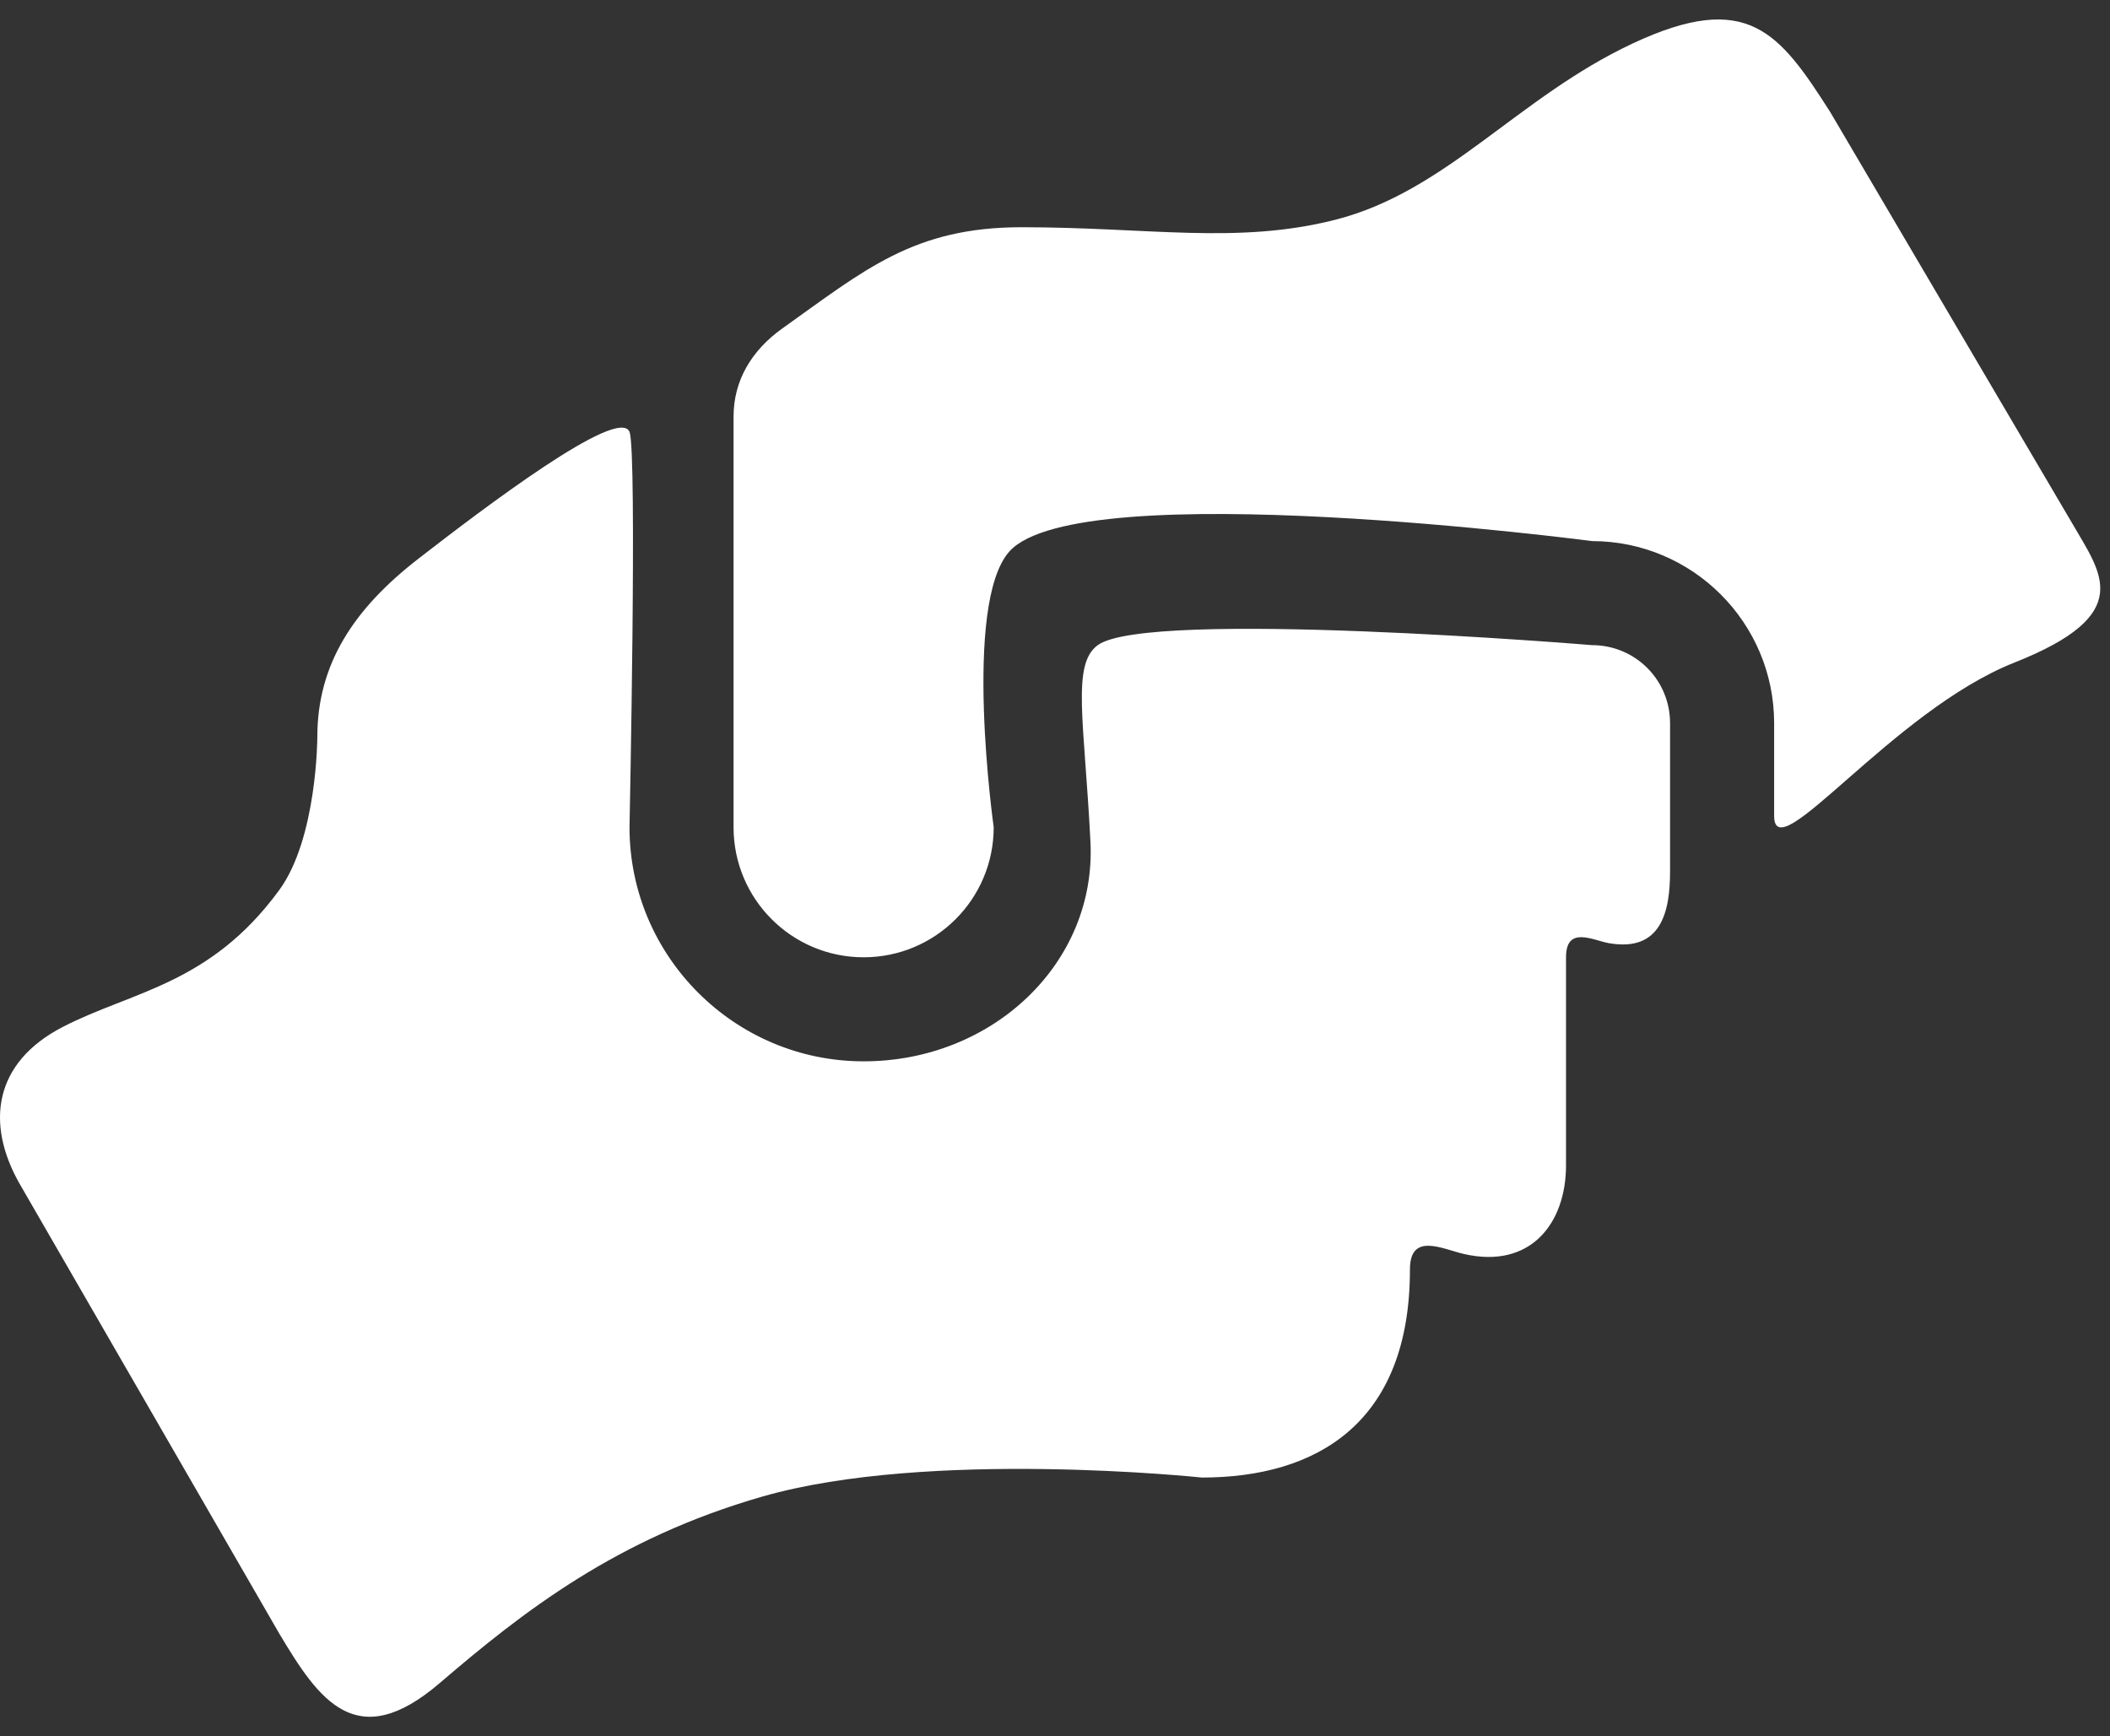 <?xml version="1.0" encoding="UTF-8"?> <svg xmlns="http://www.w3.org/2000/svg" width="96" height="79" viewBox="0 0 96 79" fill="none"><rect x="0" y="0" width="96" height="79" fill="#333333" stroke="none"/><path d="M72.434 29.354C72.434 29.354 52.231 27.684 49.946 29.354C48.746 30.231 49.334 32.788 49.613 38.301C49.891 43.813 45.167 48.291 39.293 48.291C33.42 48.291 28.641 43.513 28.641 37.639C28.641 37.639 28.997 20.501 28.641 19.649C28.144 18.458 21.982 23.137 19.039 25.419C16.097 27.7 14.438 30.212 14.438 33.526C14.438 33.526 14.435 38.133 12.704 40.5C9.554 44.809 6.008 45.097 2.856 46.726C-0.296 48.355 -0.649 51.123 0.871 53.825L12.707 74.33C14.507 77.345 16.209 79.836 20.008 76.579C23.808 73.322 28.057 69.999 34.687 68.094C42.273 65.914 54.68 67.229 54.68 67.229C59.903 67.229 64.149 64.756 64.149 57.76C64.149 56.052 65.628 56.831 66.597 57.055C69.65 57.76 71.25 55.645 71.25 53.026C71.25 53.026 71.25 47.255 71.25 43.557C71.25 42.097 72.487 42.792 73.213 42.917C75.59 43.326 75.984 41.465 75.984 39.652V32.905C75.984 30.937 74.401 29.354 72.434 29.354ZM94.286 23.821L83.267 5.091C80.956 1.477 79.514 -0.472 74.284 1.977C69.054 4.426 65.813 8.713 60.754 9.999C56.288 11.134 52.273 10.339 46.48 10.339C41.579 10.339 39.355 12.267 35.595 14.944C34.188 15.945 33.375 17.326 33.375 18.953V37.639C33.375 40.909 36.024 43.557 39.293 43.557C42.563 43.557 45.211 40.909 45.211 37.639C45.211 37.639 43.777 27.476 45.93 25.086C49.108 21.559 72.434 24.62 72.434 24.62C77.005 24.62 80.719 28.333 80.719 32.905C80.719 32.905 80.719 34.591 80.719 37.121C80.719 39.652 86.096 32.346 91.654 30.146C97.212 27.946 95.588 26.085 94.286 23.821Z" fill="white"></path></svg> 
